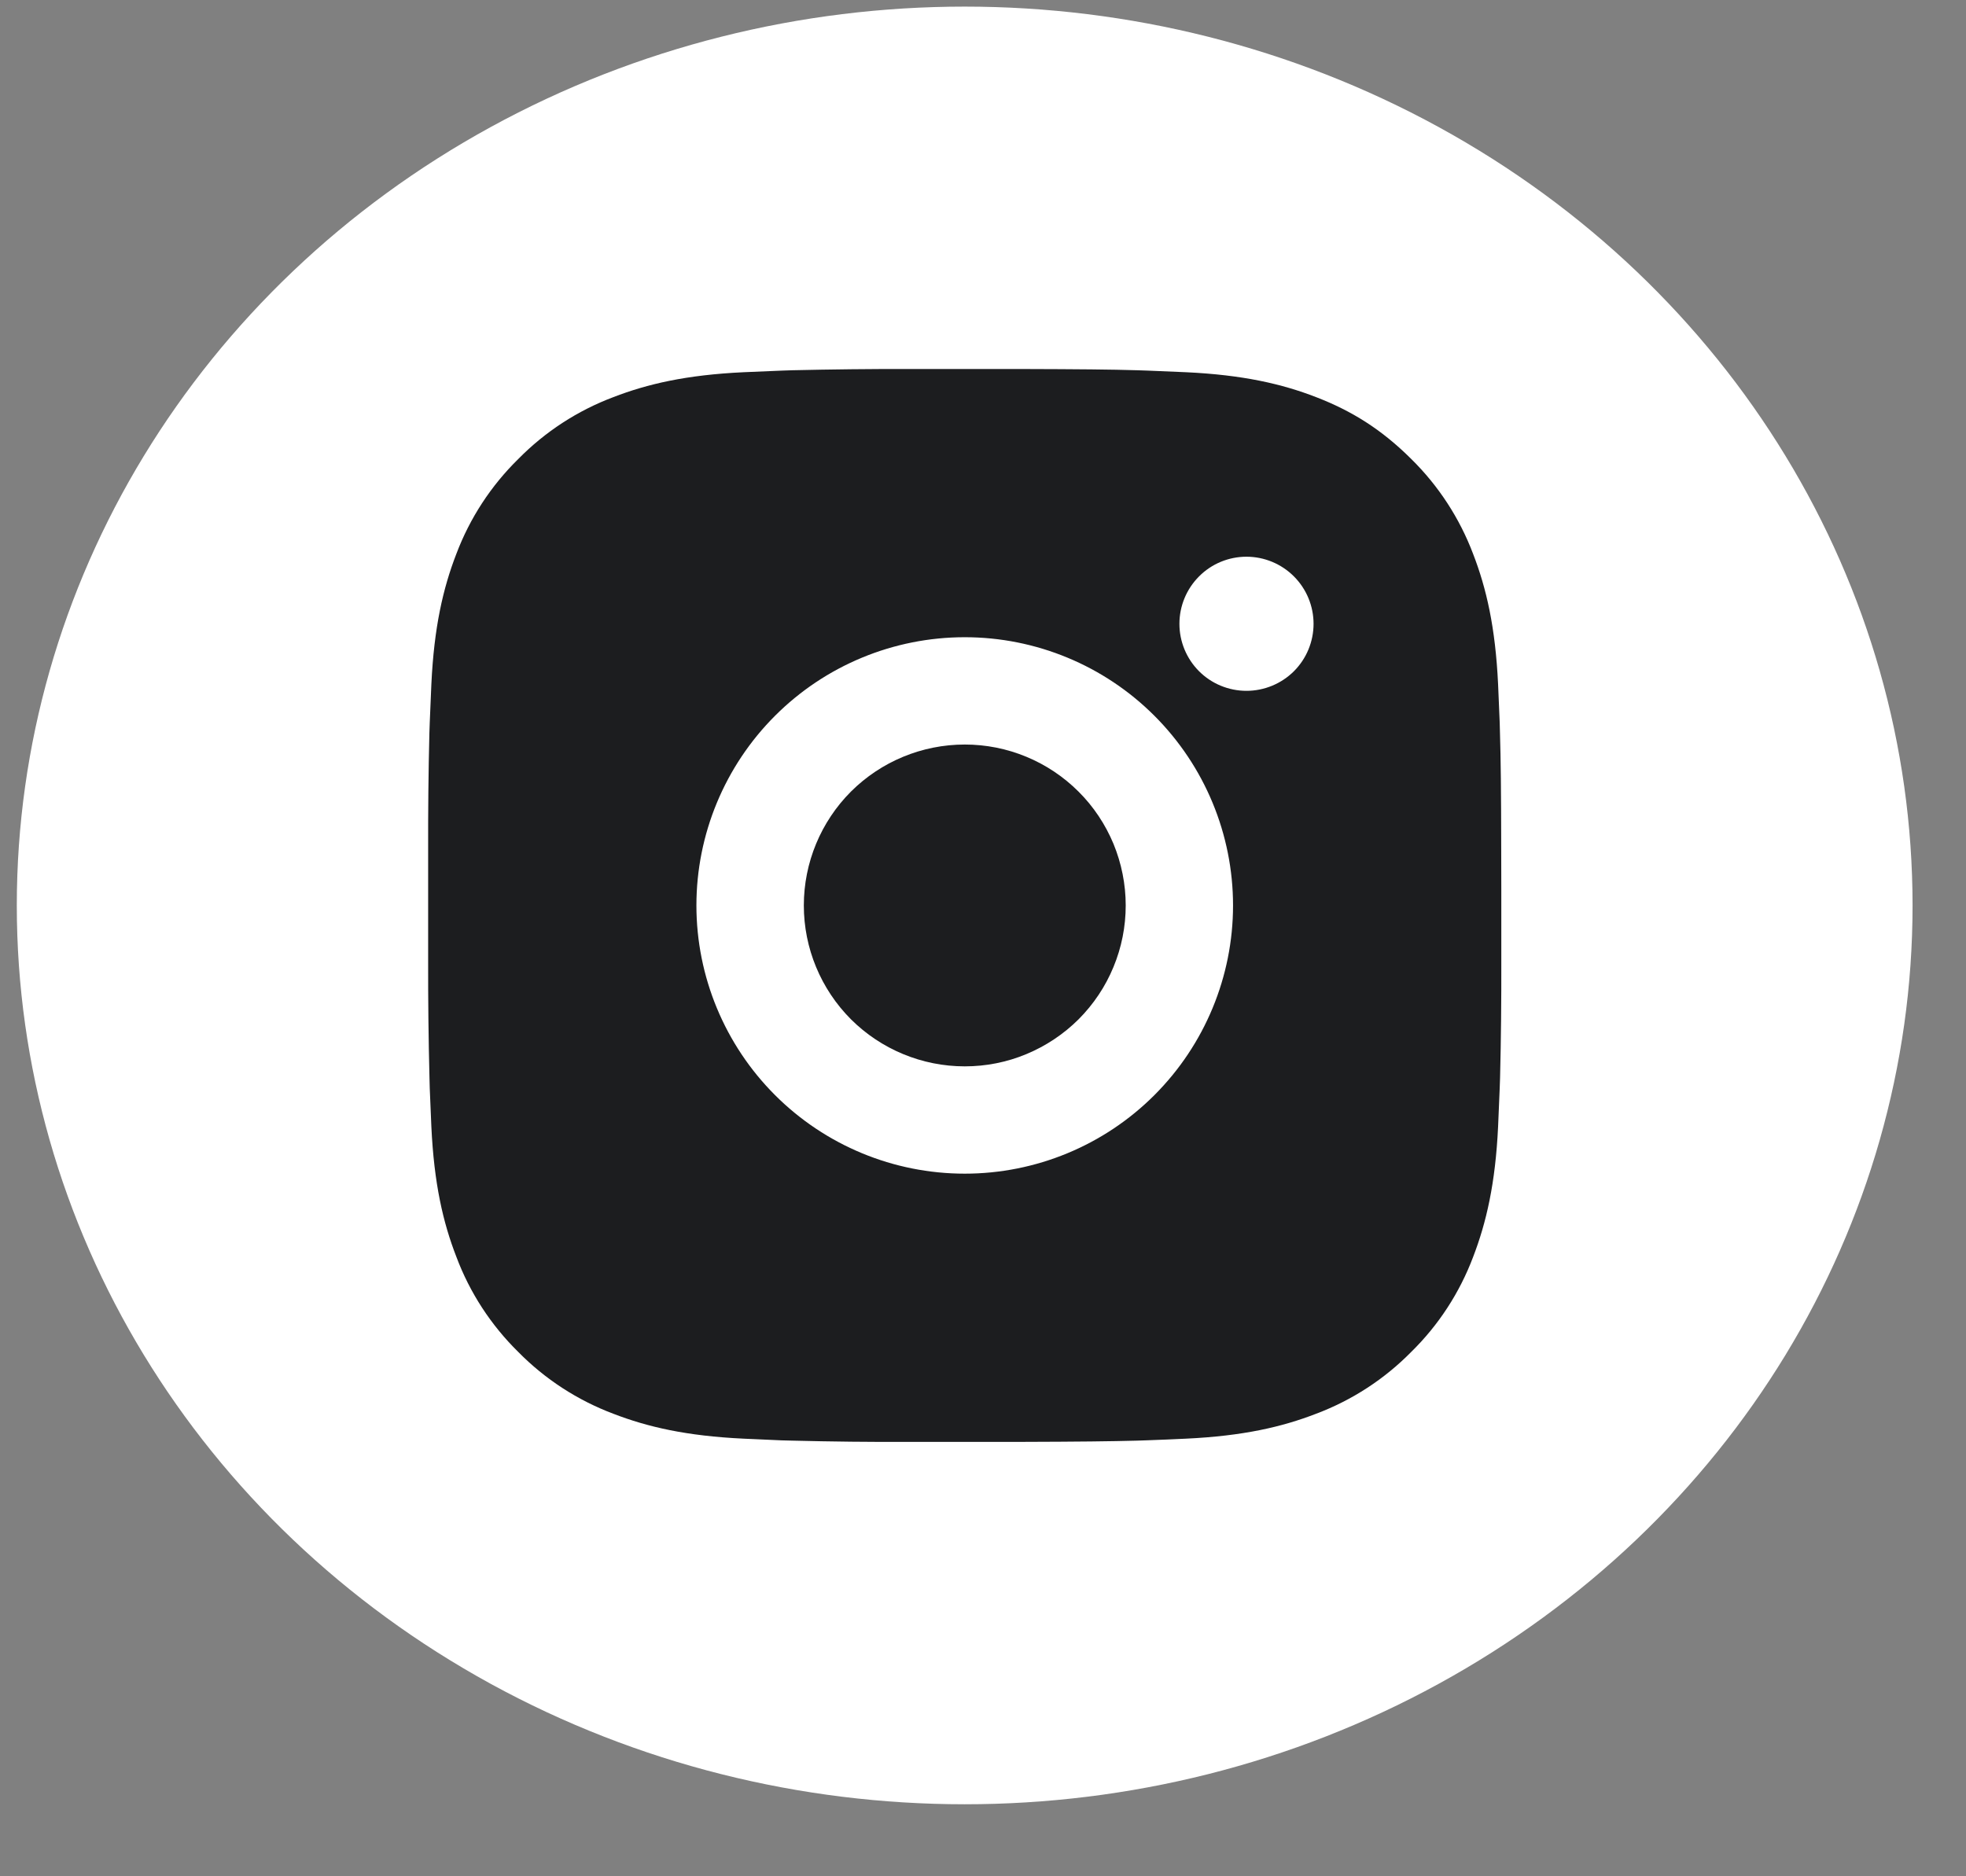 <svg width="22" height="21" viewBox="0 0 22 21" fill="none" xmlns="http://www.w3.org/2000/svg">
<rect x="0" y="0" width="22" height="21" fill="#808080" stroke="none"/>
<ellipse cx="10.795" cy="10.134" rx="10.607" ry="10.06" fill="white"/>
<path d="M11.413 4.13C12.088 4.132 12.431 4.135 12.727 4.144L12.844 4.148C12.978 4.153 13.111 4.159 13.271 4.166C13.91 4.196 14.346 4.297 14.728 4.445C15.124 4.598 15.458 4.804 15.792 5.137C16.098 5.438 16.334 5.801 16.485 6.201C16.633 6.584 16.734 7.02 16.764 7.659C16.771 7.819 16.777 7.952 16.782 8.087L16.785 8.203C16.794 8.499 16.798 8.841 16.799 9.517L16.8 9.965V10.751C16.801 11.189 16.797 11.627 16.786 12.065L16.782 12.181C16.777 12.317 16.771 12.449 16.764 12.609C16.734 13.248 16.632 13.684 16.485 14.067C16.334 14.468 16.098 14.831 15.792 15.131C15.492 15.436 15.129 15.672 14.728 15.823C14.346 15.971 13.91 16.072 13.271 16.102C13.129 16.109 12.986 16.115 12.844 16.12L12.727 16.124C12.431 16.132 12.088 16.136 11.413 16.138L10.965 16.138H10.179C9.741 16.14 9.303 16.135 8.865 16.124L8.748 16.121C8.606 16.115 8.463 16.109 8.321 16.102C7.682 16.072 7.246 15.971 6.863 15.823C6.462 15.672 6.099 15.436 5.799 15.131C5.494 14.831 5.257 14.468 5.107 14.067C4.958 13.684 4.857 13.248 4.827 12.609C4.821 12.466 4.815 12.324 4.809 12.181L4.806 12.065C4.795 11.627 4.79 11.189 4.791 10.751V9.517C4.79 9.079 4.794 8.641 4.805 8.203L4.809 8.087C4.814 7.952 4.82 7.819 4.827 7.659C4.857 7.02 4.958 6.584 5.106 6.201C5.257 5.8 5.494 5.437 5.8 5.137C6.1 4.832 6.462 4.596 6.863 4.445C7.246 4.297 7.681 4.196 8.321 4.166C8.48 4.159 8.614 4.153 8.748 4.148L8.865 4.144C9.302 4.134 9.74 4.129 10.178 4.13L11.413 4.13ZM10.796 7.132C9.999 7.132 9.236 7.448 8.673 8.011C8.11 8.574 7.793 9.338 7.793 10.134C7.793 10.93 8.11 11.694 8.673 12.257C9.236 12.82 9.999 13.136 10.796 13.136C11.592 13.136 12.355 12.82 12.918 12.257C13.481 11.694 13.798 10.93 13.798 10.134C13.798 9.338 13.481 8.574 12.918 8.011C12.355 7.448 11.592 7.132 10.796 7.132ZM10.796 8.333C11.032 8.333 11.266 8.379 11.485 8.47C11.703 8.56 11.902 8.693 12.069 8.86C12.237 9.027 12.369 9.226 12.46 9.444C12.55 9.663 12.597 9.897 12.597 10.134C12.597 10.37 12.551 10.604 12.46 10.823C12.37 11.042 12.237 11.24 12.07 11.408C11.902 11.575 11.704 11.707 11.485 11.798C11.267 11.889 11.033 11.935 10.796 11.935C10.318 11.935 9.86 11.745 9.522 11.408C9.185 11.07 8.995 10.612 8.995 10.134C8.995 9.656 9.185 9.198 9.522 8.86C9.86 8.523 10.318 8.333 10.796 8.333M13.948 6.231C13.749 6.231 13.558 6.31 13.418 6.451C13.277 6.592 13.198 6.783 13.198 6.982C13.198 7.181 13.277 7.372 13.418 7.513C13.558 7.653 13.749 7.732 13.948 7.732C14.147 7.732 14.338 7.653 14.479 7.513C14.62 7.372 14.699 7.181 14.699 6.982C14.699 6.783 14.62 6.592 14.479 6.451C14.338 6.31 14.147 6.231 13.948 6.231Z" fill="#1C1D1F"/>
</svg>
